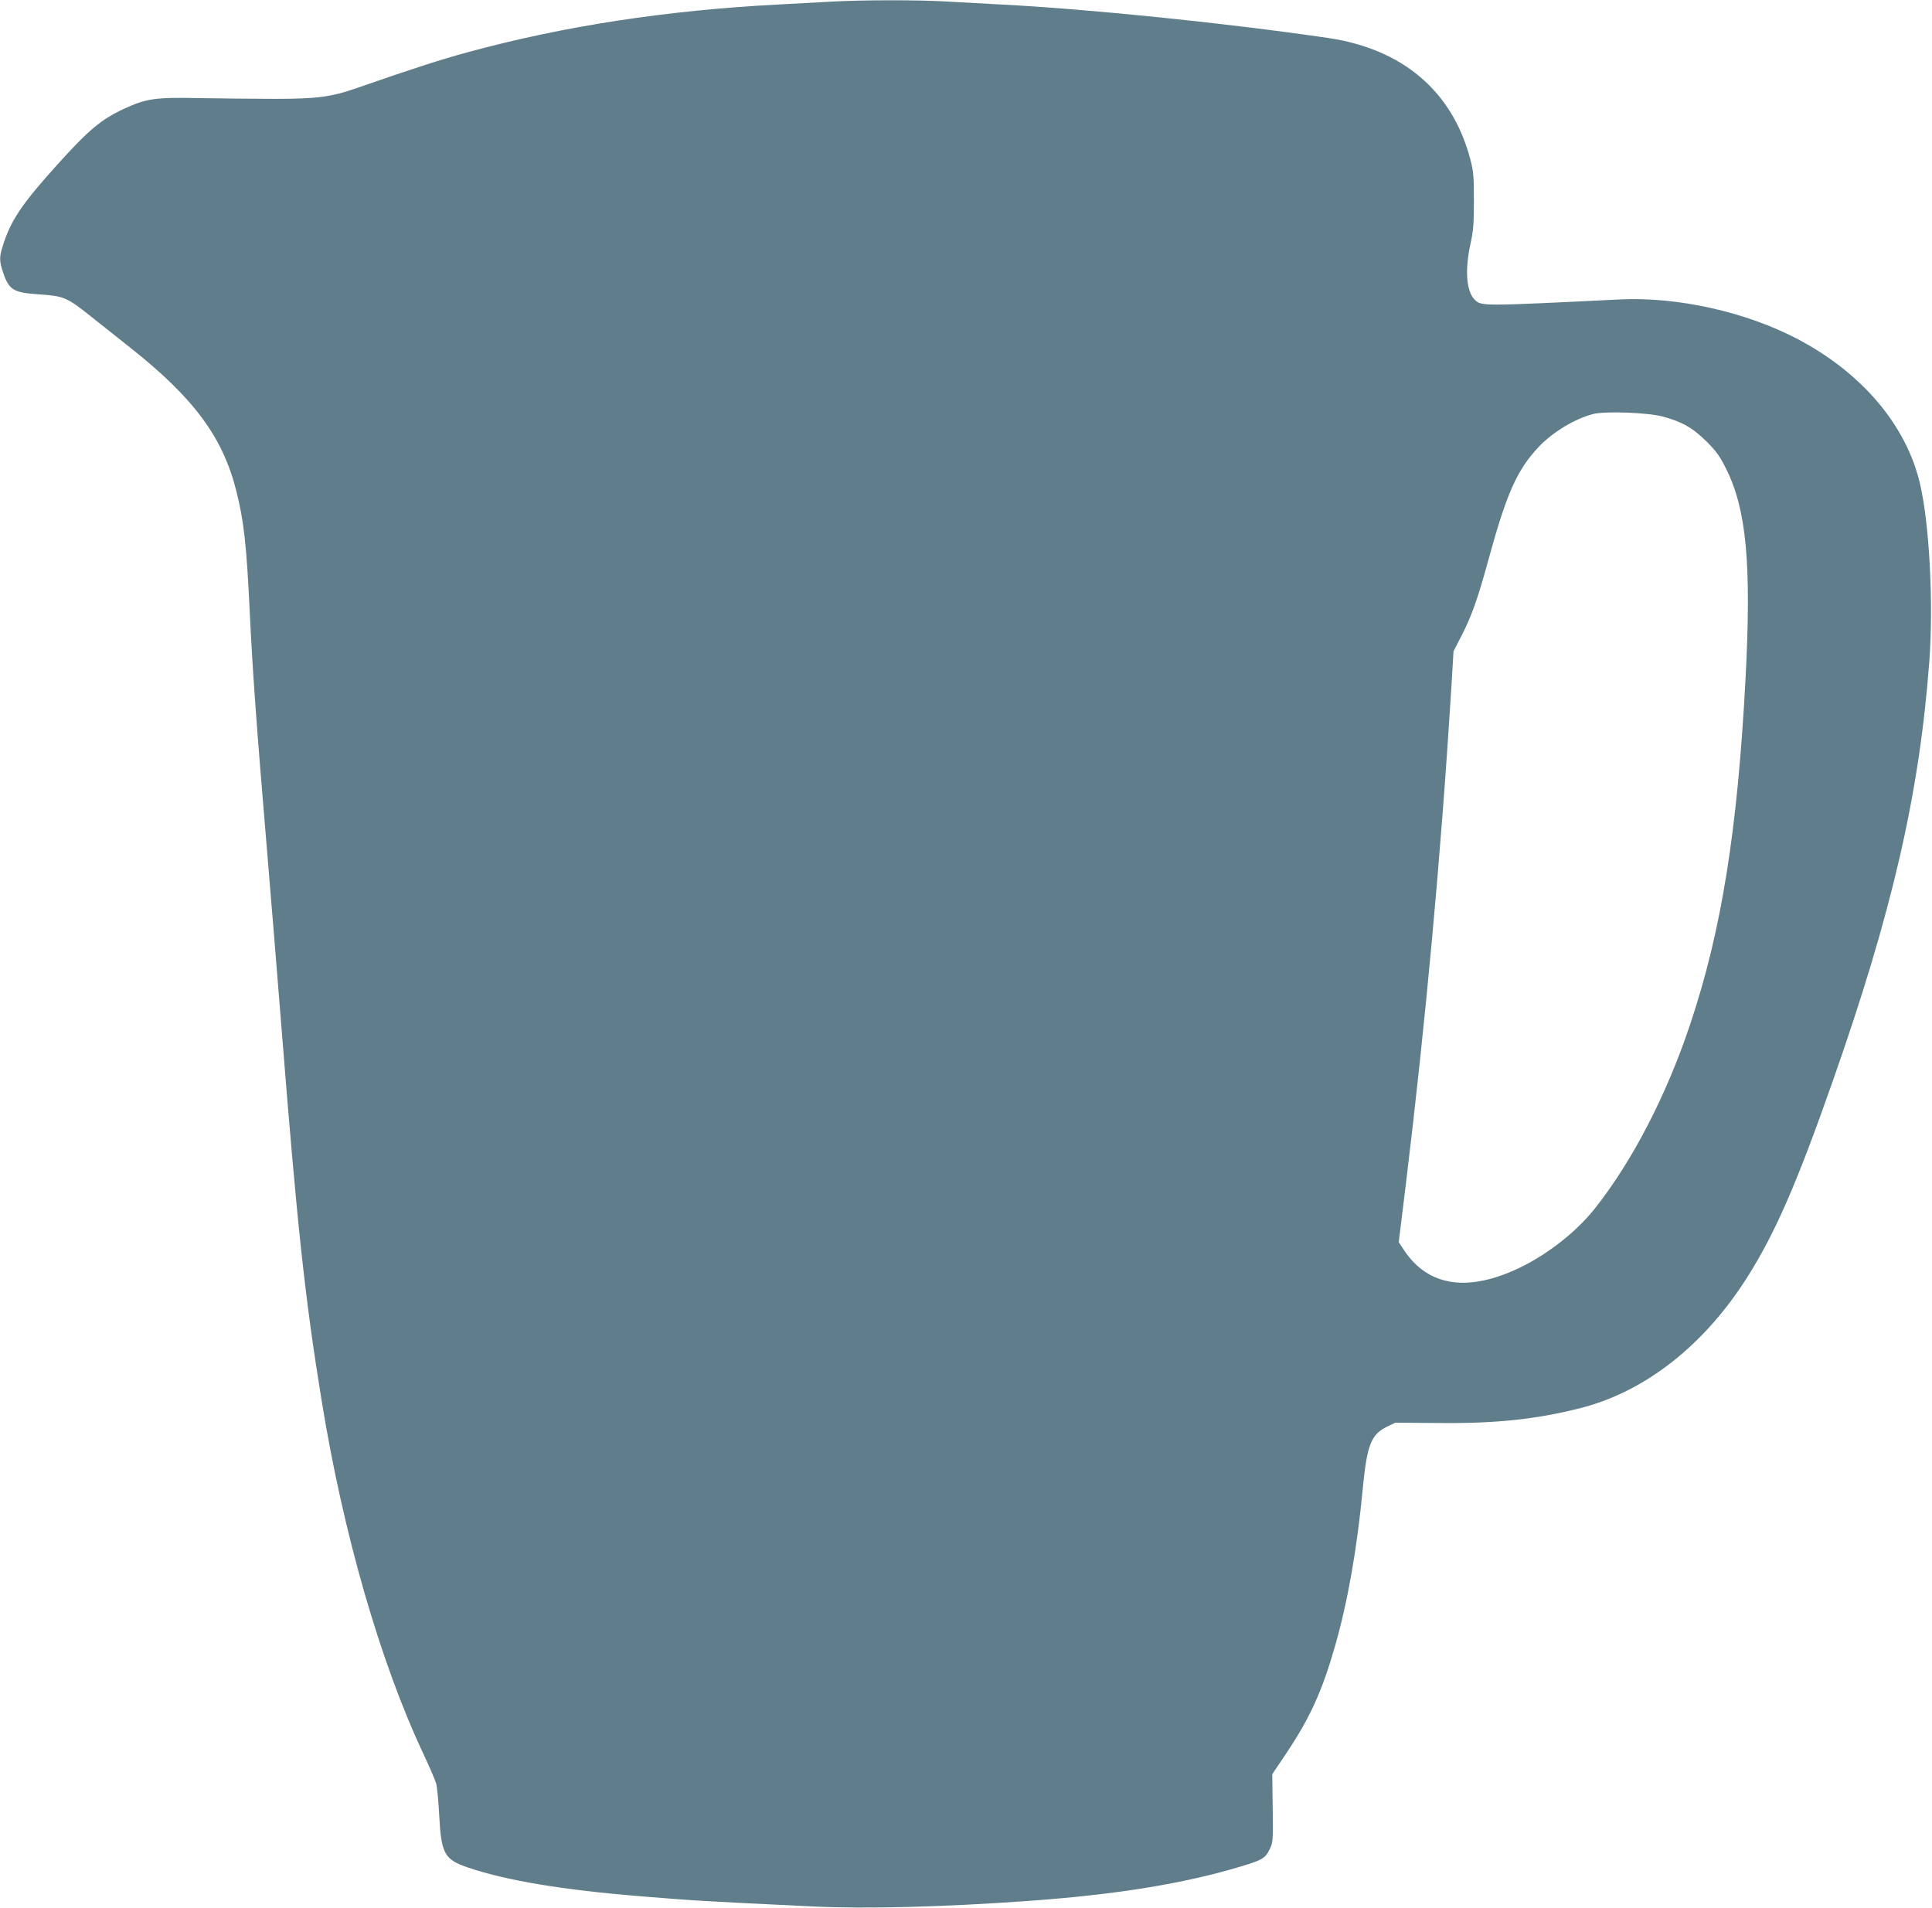 <?xml version="1.0" standalone="no"?>
<!DOCTYPE svg PUBLIC "-//W3C//DTD SVG 20010904//EN"
 "http://www.w3.org/TR/2001/REC-SVG-20010904/DTD/svg10.dtd">
<svg version="1.0" xmlns="http://www.w3.org/2000/svg"
 width="1280pt" height="1264pt" viewBox="0 0 1280 1264"
 preserveAspectRatio="xMidYMid meet">
<g transform="translate(0,1264) scale(0.1,-0.1)"
fill="#607d8b" stroke="none">
<path d="M5505 12629 c-77 -4 -234 -13 -350 -19 -745 -39 -1422 -143 -2060
-317 -175 -48 -357 -106 -730 -236 -172 -60 -266 -72 -550 -72 -137 0 -362 3
-500 5 -288 6 -347 -3 -494 -71 -150 -70 -232 -138 -436 -364 -244 -270 -316
-378 -369 -552 -21 -67 -20 -95 4 -167 40 -119 68 -135 247 -147 154 -10 179
-21 331 -142 64 -51 185 -147 267 -212 419 -332 610 -590 700 -945 51 -204 68
-351 90 -812 19 -391 42 -714 110 -1523 30 -357 75 -909 100 -1225 104 -1313
155 -1788 266 -2470 143 -882 389 -1734 674 -2340 40 -85 78 -173 84 -195 7
-22 16 -118 21 -213 13 -253 34 -292 190 -345 253 -86 629 -149 1150 -191 351
-29 424 -33 1135 -67 351 -17 857 -4 1420 36 590 42 1040 115 1423 231 137 42
154 52 184 112 22 45 23 55 20 272 l-3 225 94 140 c158 237 236 410 322 709
84 294 146 644 184 1047 28 286 55 355 159 406 l56 27 286 -2 c377 -4 645 24
938 98 432 109 825 418 1112 874 183 291 324 614 560 1286 396 1126 576 1907
642 2785 29 380 1 917 -62 1182 -91 387 -385 733 -811 957 -343 180 -797 281
-1179 262 -917 -45 -915 -45 -959 -2 -56 54 -67 195 -29 369 19 85 23 133 23
287 0 163 -3 196 -24 275 -118 451 -449 732 -946 804 -677 99 -1591 192 -2160
221 -115 6 -280 15 -365 20 -178 11 -559 11 -765 -1z m5508 -2748 c128 -34
202 -75 293 -166 67 -67 88 -97 132 -185 133 -269 166 -628 127 -1380 -53
-1010 -159 -1672 -365 -2290 -158 -475 -385 -914 -637 -1231 -119 -149 -304
-295 -488 -385 -346 -168 -612 -129 -772 112 l-36 54 47 383 c131 1077 231
2160 301 3282 l15 250 54 105 c65 126 108 247 176 497 122 446 190 598 334
752 93 98 240 187 361 218 78 20 358 10 458 -16z"/>
</g>
</svg>
